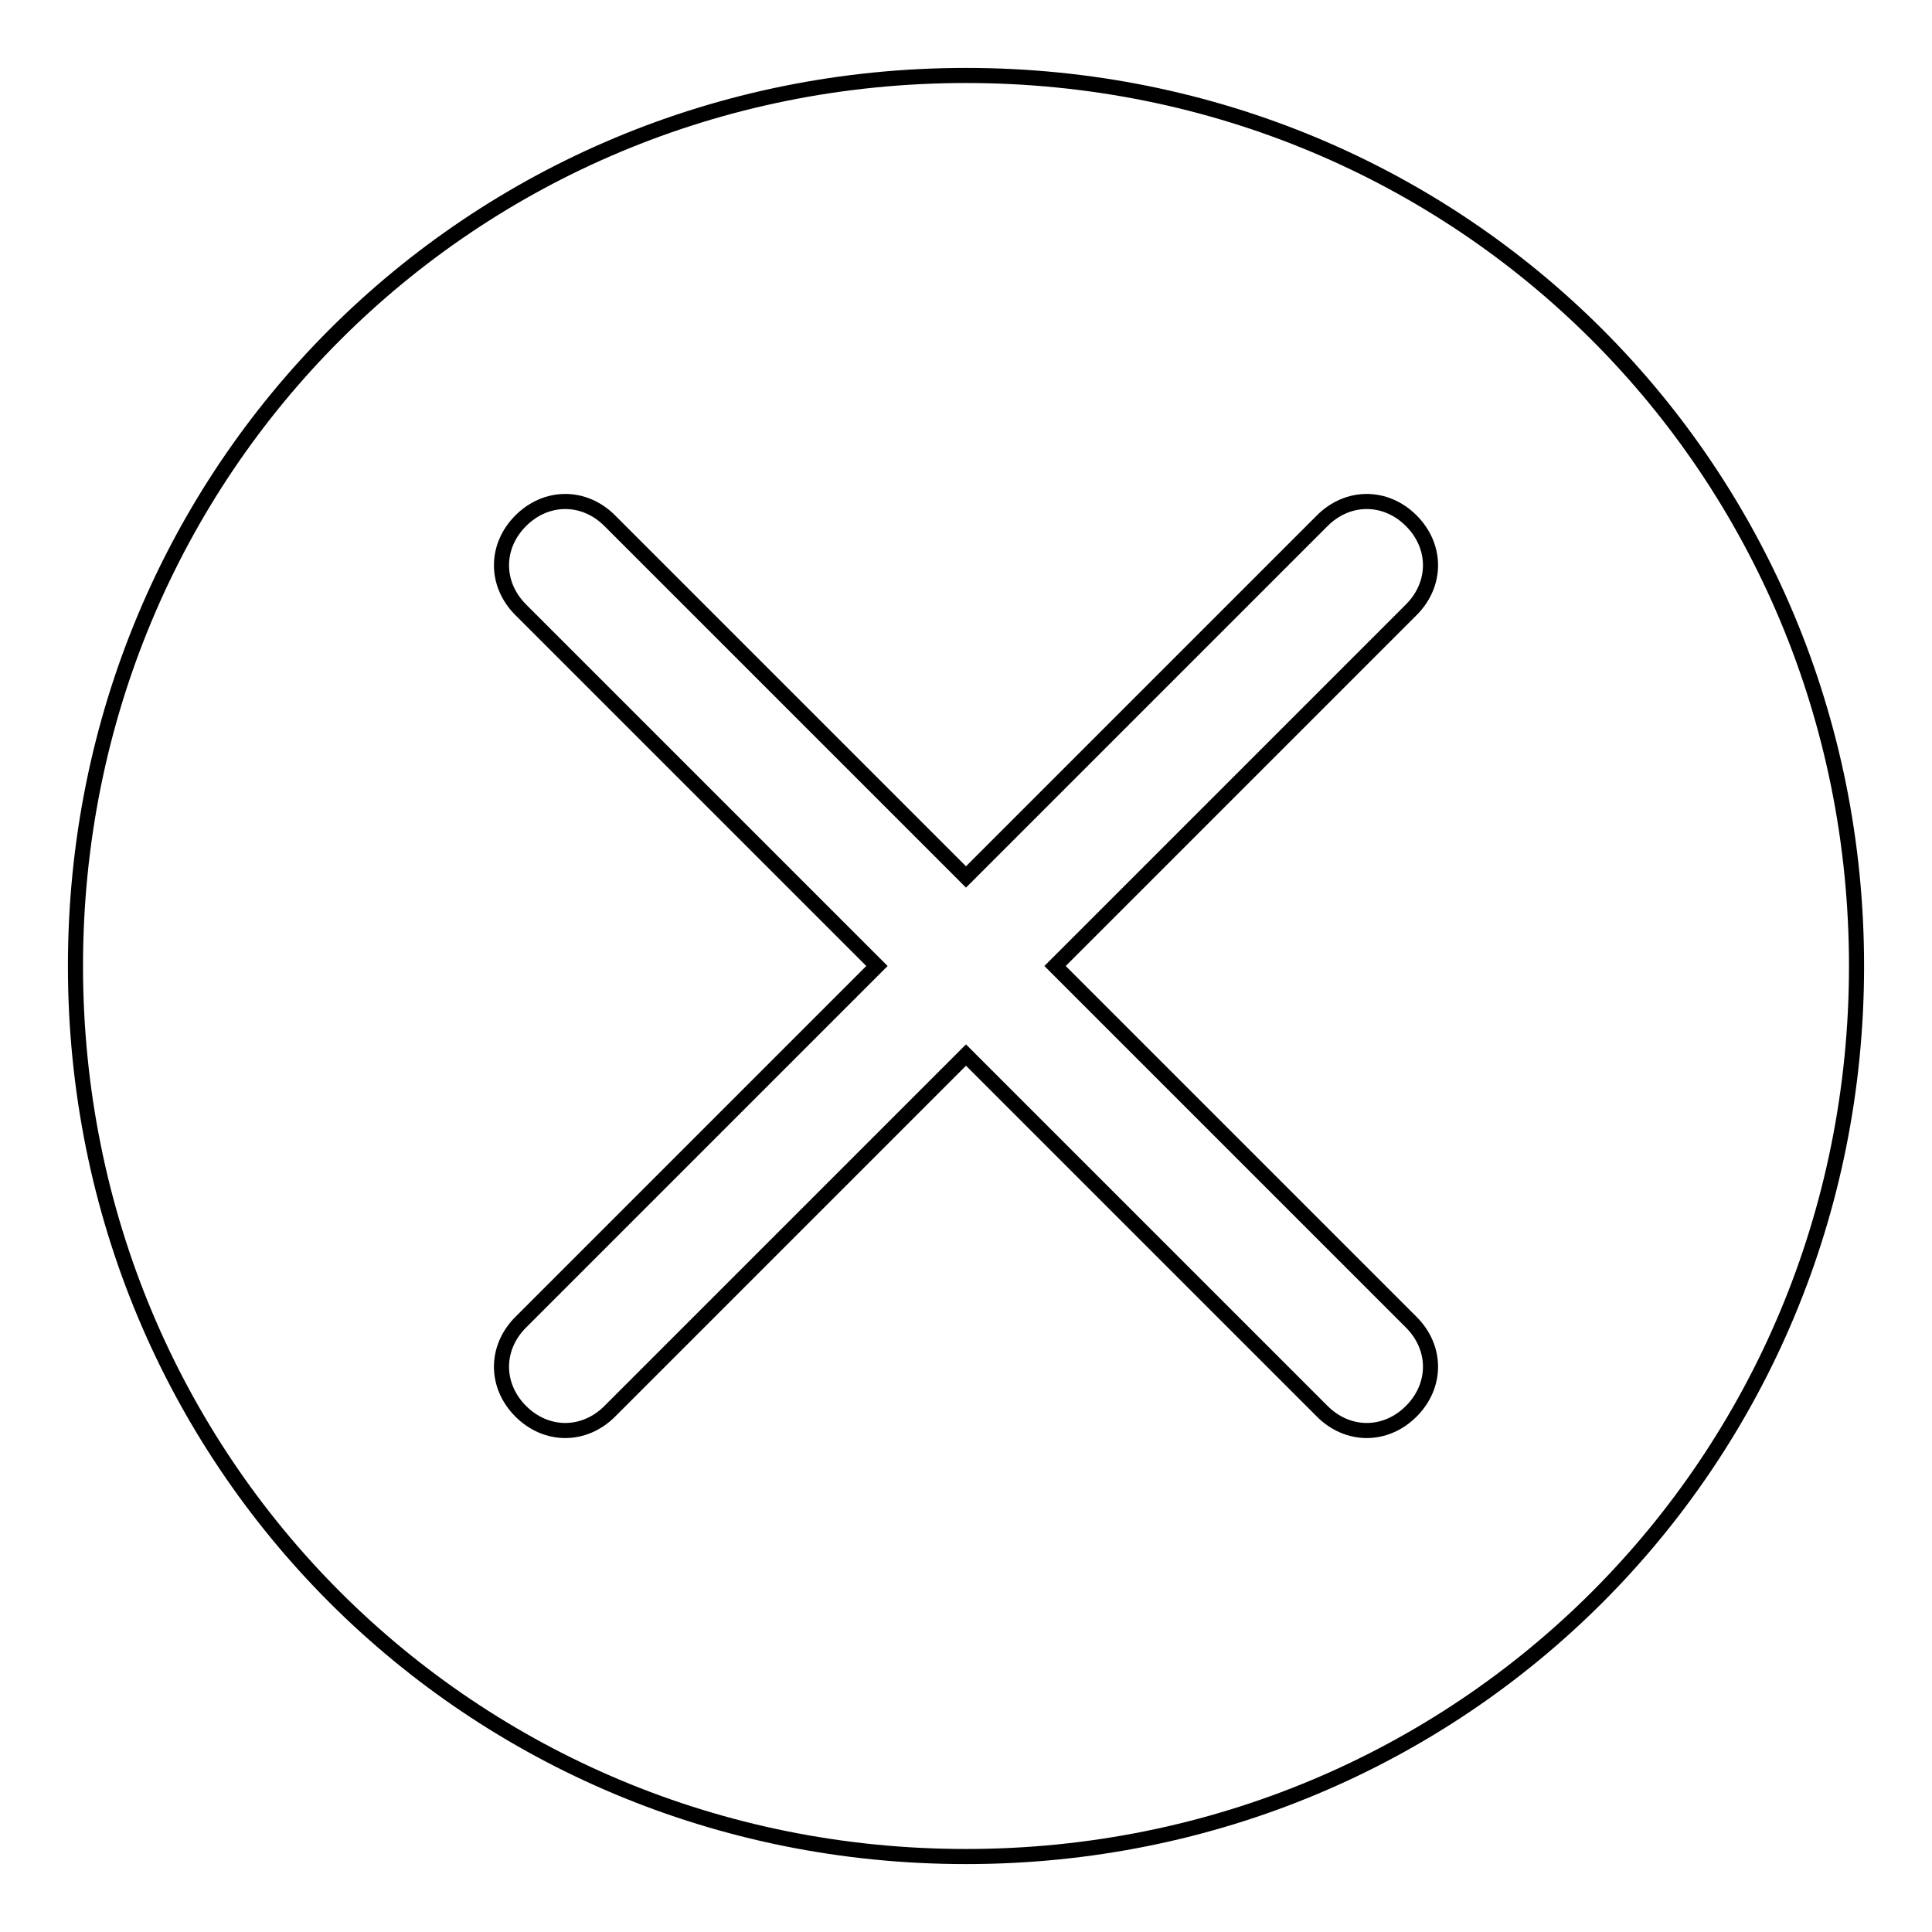<?xml version="1.0" encoding="utf-8"?>
<!-- Svg Vector Icons : http://www.onlinewebfonts.com/icon -->
<!DOCTYPE svg PUBLIC "-//W3C//DTD SVG 1.1//EN" "http://www.w3.org/Graphics/SVG/1.1/DTD/svg11.dtd">
<svg version="1.1" xmlns="http://www.w3.org/2000/svg" xmlns:xlink="http://www.w3.org/1999/xlink" x="0px" y="0px" viewBox="0 0 256 256" enable-background="new 0 0 256 256" xml:space="preserve">
<g> <path stroke-width="2" fill-opacity="0" stroke="#000000"  d="M246,128c0-65.7-52.3-118-118-118C62.3,10,10,62.3,10,128c0,65.7,52.3,118,118,118 C193.7,246,246,193.7,246,128z M175.2,187L128,139.8L80.8,187c-3.4,3.4-8.4,3.4-11.8,0s-3.4-8.4,0-11.8l47.2-47.2L69,80.8 c-3.4-3.4-3.4-8.4,0-11.8s8.4-3.4,11.8,0l47.2,47.2L175.2,69c3.4-3.4,8.4-3.4,11.8,0s3.4,8.4,0,11.8L139.8,128l47.2,47.2 c3.4,3.4,3.4,8.4,0,11.8S178.6,190.4,175.2,187z"/></g>
</svg>
